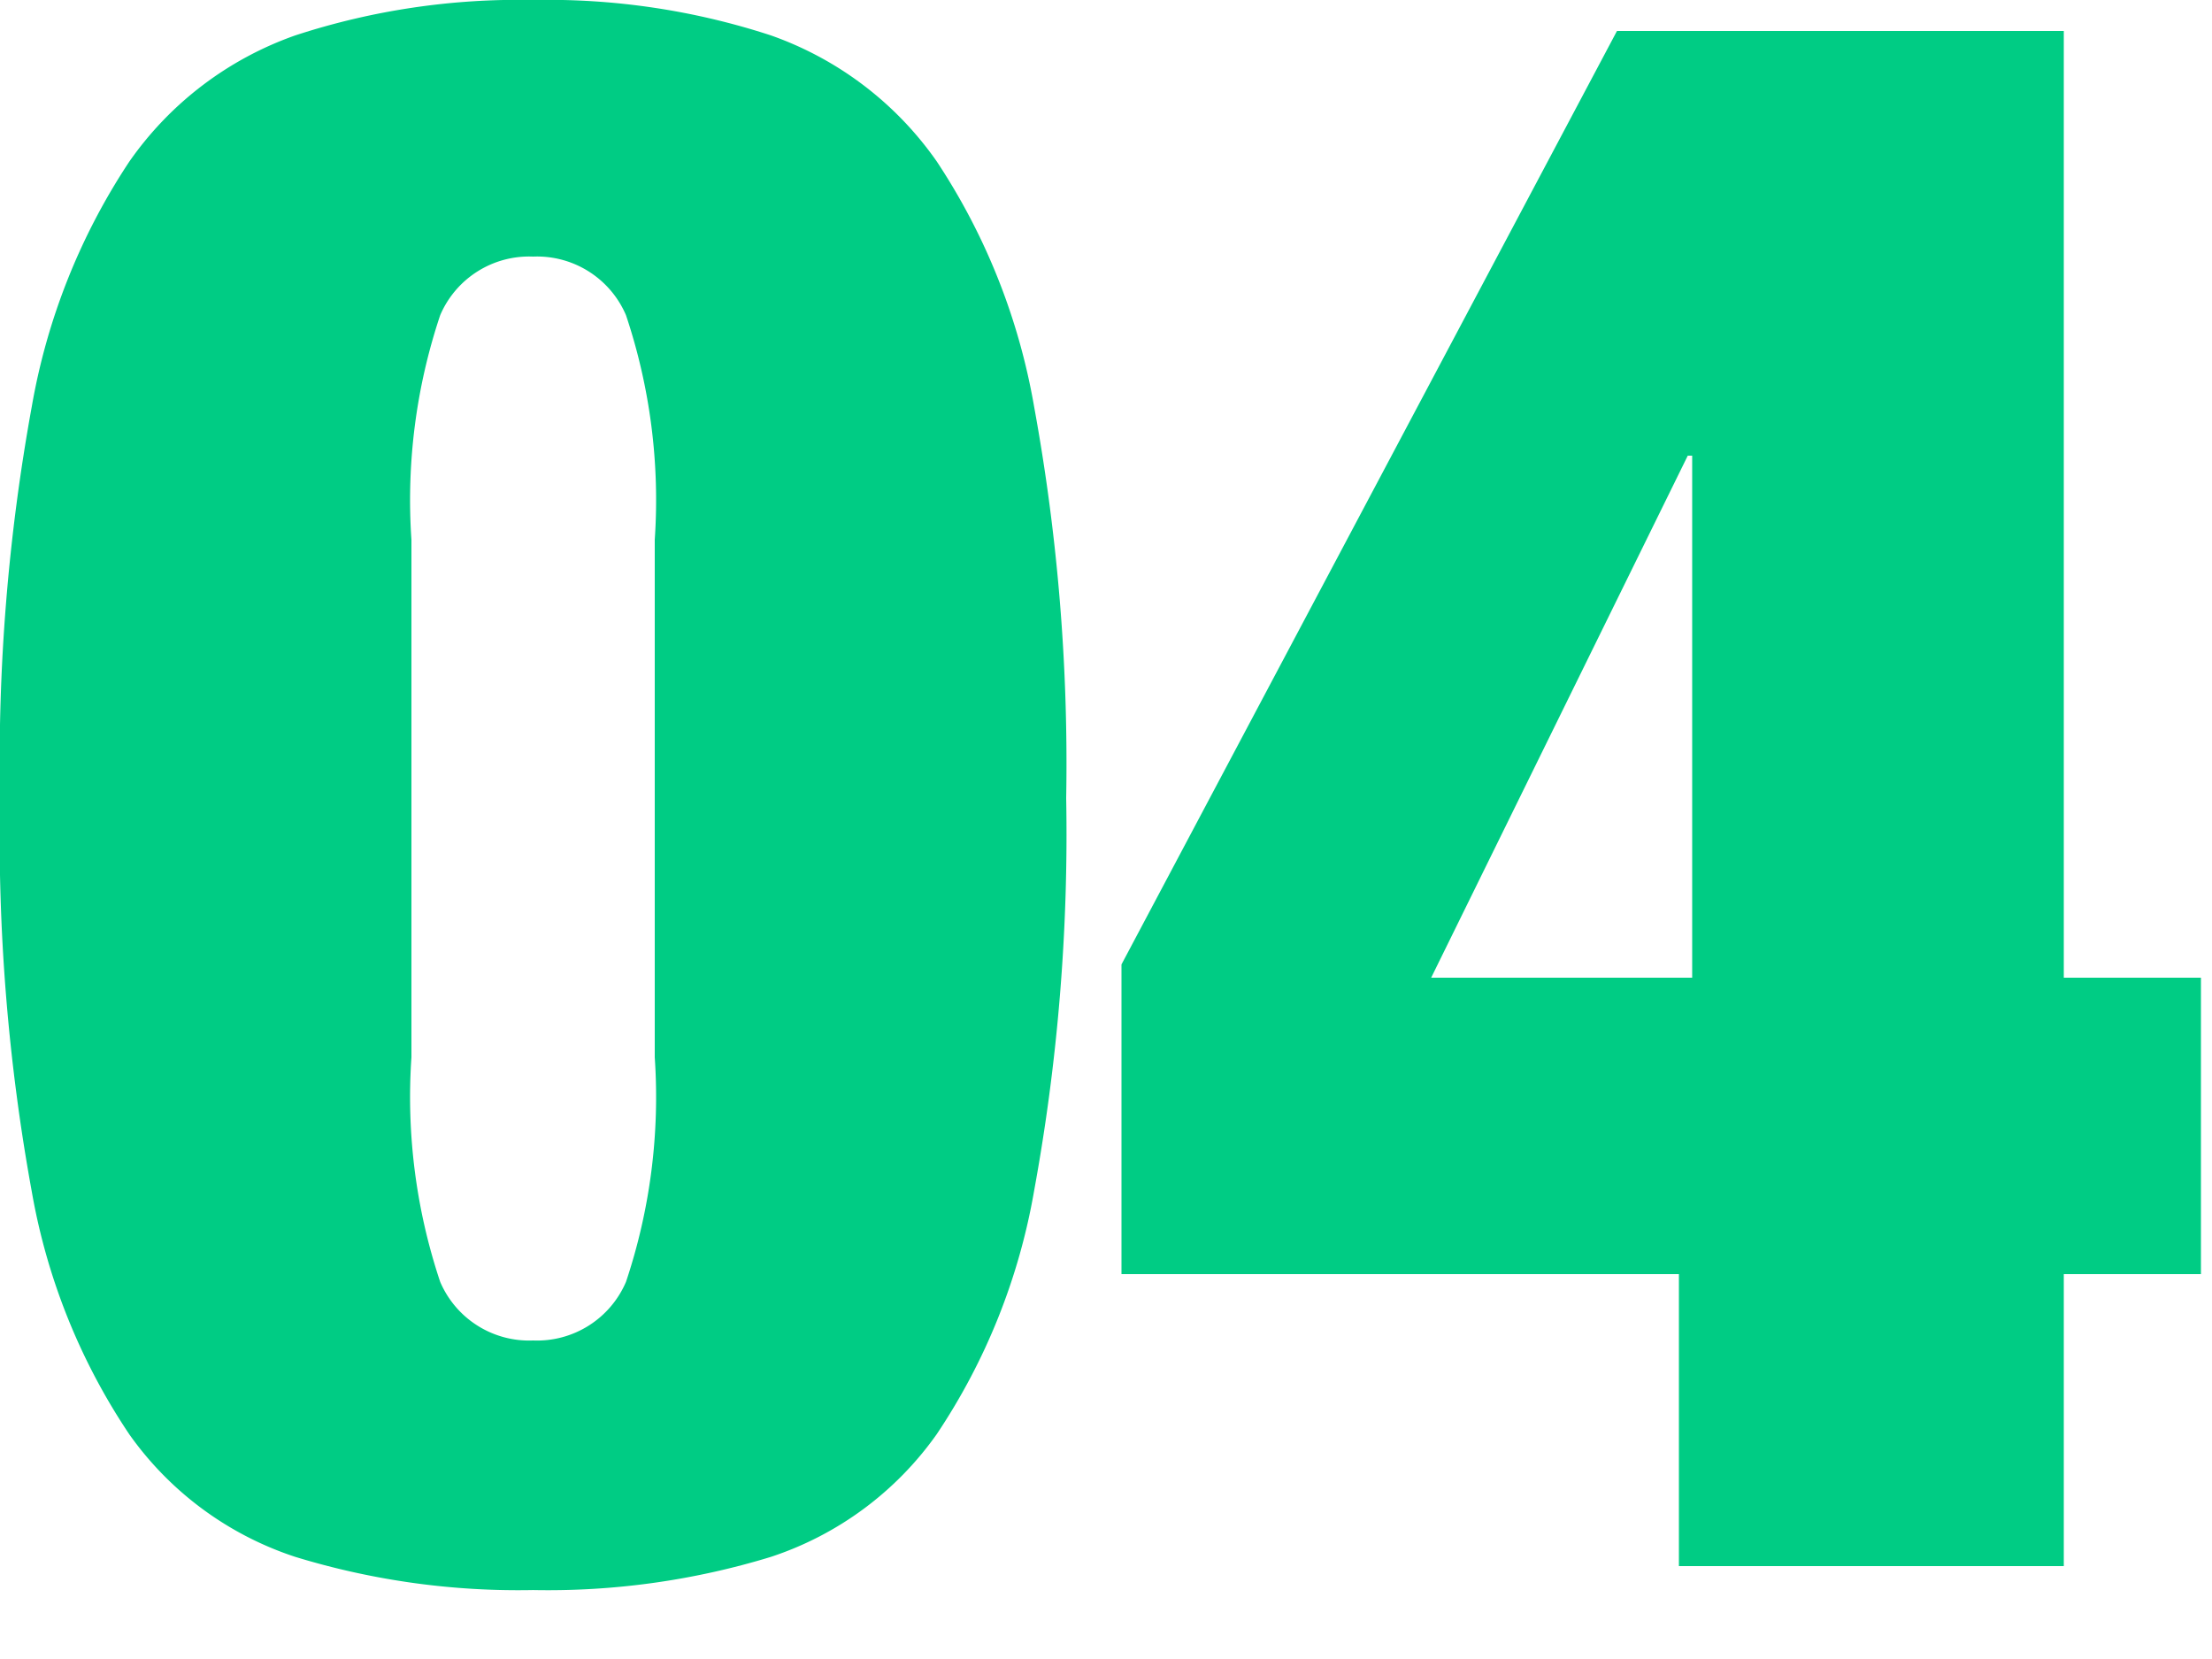 <svg xmlns="http://www.w3.org/2000/svg" xmlns:xlink="http://www.w3.org/1999/xlink" width="24" height="18" viewBox="0 0 24 18">
  <defs>
    <clipPath id="clip-n4">
      <rect width="24" height="18"/>
    </clipPath>
  </defs>
  <g id="n4" clip-path="url(#clip-n4)">
    <path id="パス_19936" data-name="パス 19936" d="M4.92-5.52v-5.616a6.318,6.318,0,0,1,.312-2.436,1.049,1.049,0,0,1,1.008-.636,1.049,1.049,0,0,1,1.008.636,6.318,6.318,0,0,1,.312,2.436V-5.52a6.317,6.317,0,0,1-.312,2.436,1.049,1.049,0,0,1-1.008.636,1.049,1.049,0,0,1-1.008-.636A6.318,6.318,0,0,1,4.92-5.52ZM.456-8.328A21.459,21.459,0,0,0,.8-4.068,6.84,6.84,0,0,0,1.86-1.428,3.57,3.57,0,0,0,3.66-.1a8.266,8.266,0,0,0,2.58.36A8.266,8.266,0,0,0,8.82-.1a3.57,3.57,0,0,0,1.8-1.332,6.84,6.84,0,0,0,1.056-2.64,21.459,21.459,0,0,0,.348-4.26,21.5,21.5,0,0,0-.348-4.248A6.965,6.965,0,0,0,10.62-15.24a3.688,3.688,0,0,0-1.8-1.368,7.788,7.788,0,0,0-2.58-.384,7.788,7.788,0,0,0-2.58.384,3.688,3.688,0,0,0-1.8,1.368A6.965,6.965,0,0,0,.8-12.576,21.5,21.5,0,0,0,.456-8.328Zm12.168,1.8v3.36h6.048V0h4.176V-3.168h1.488V-6.384H22.848V-16.656H18Zm6.192.144H15.984l2.784-5.664h.048Z" transform="translate(-0.456 16.992)" fill="#00cc84"/>
  </g>
</svg>
